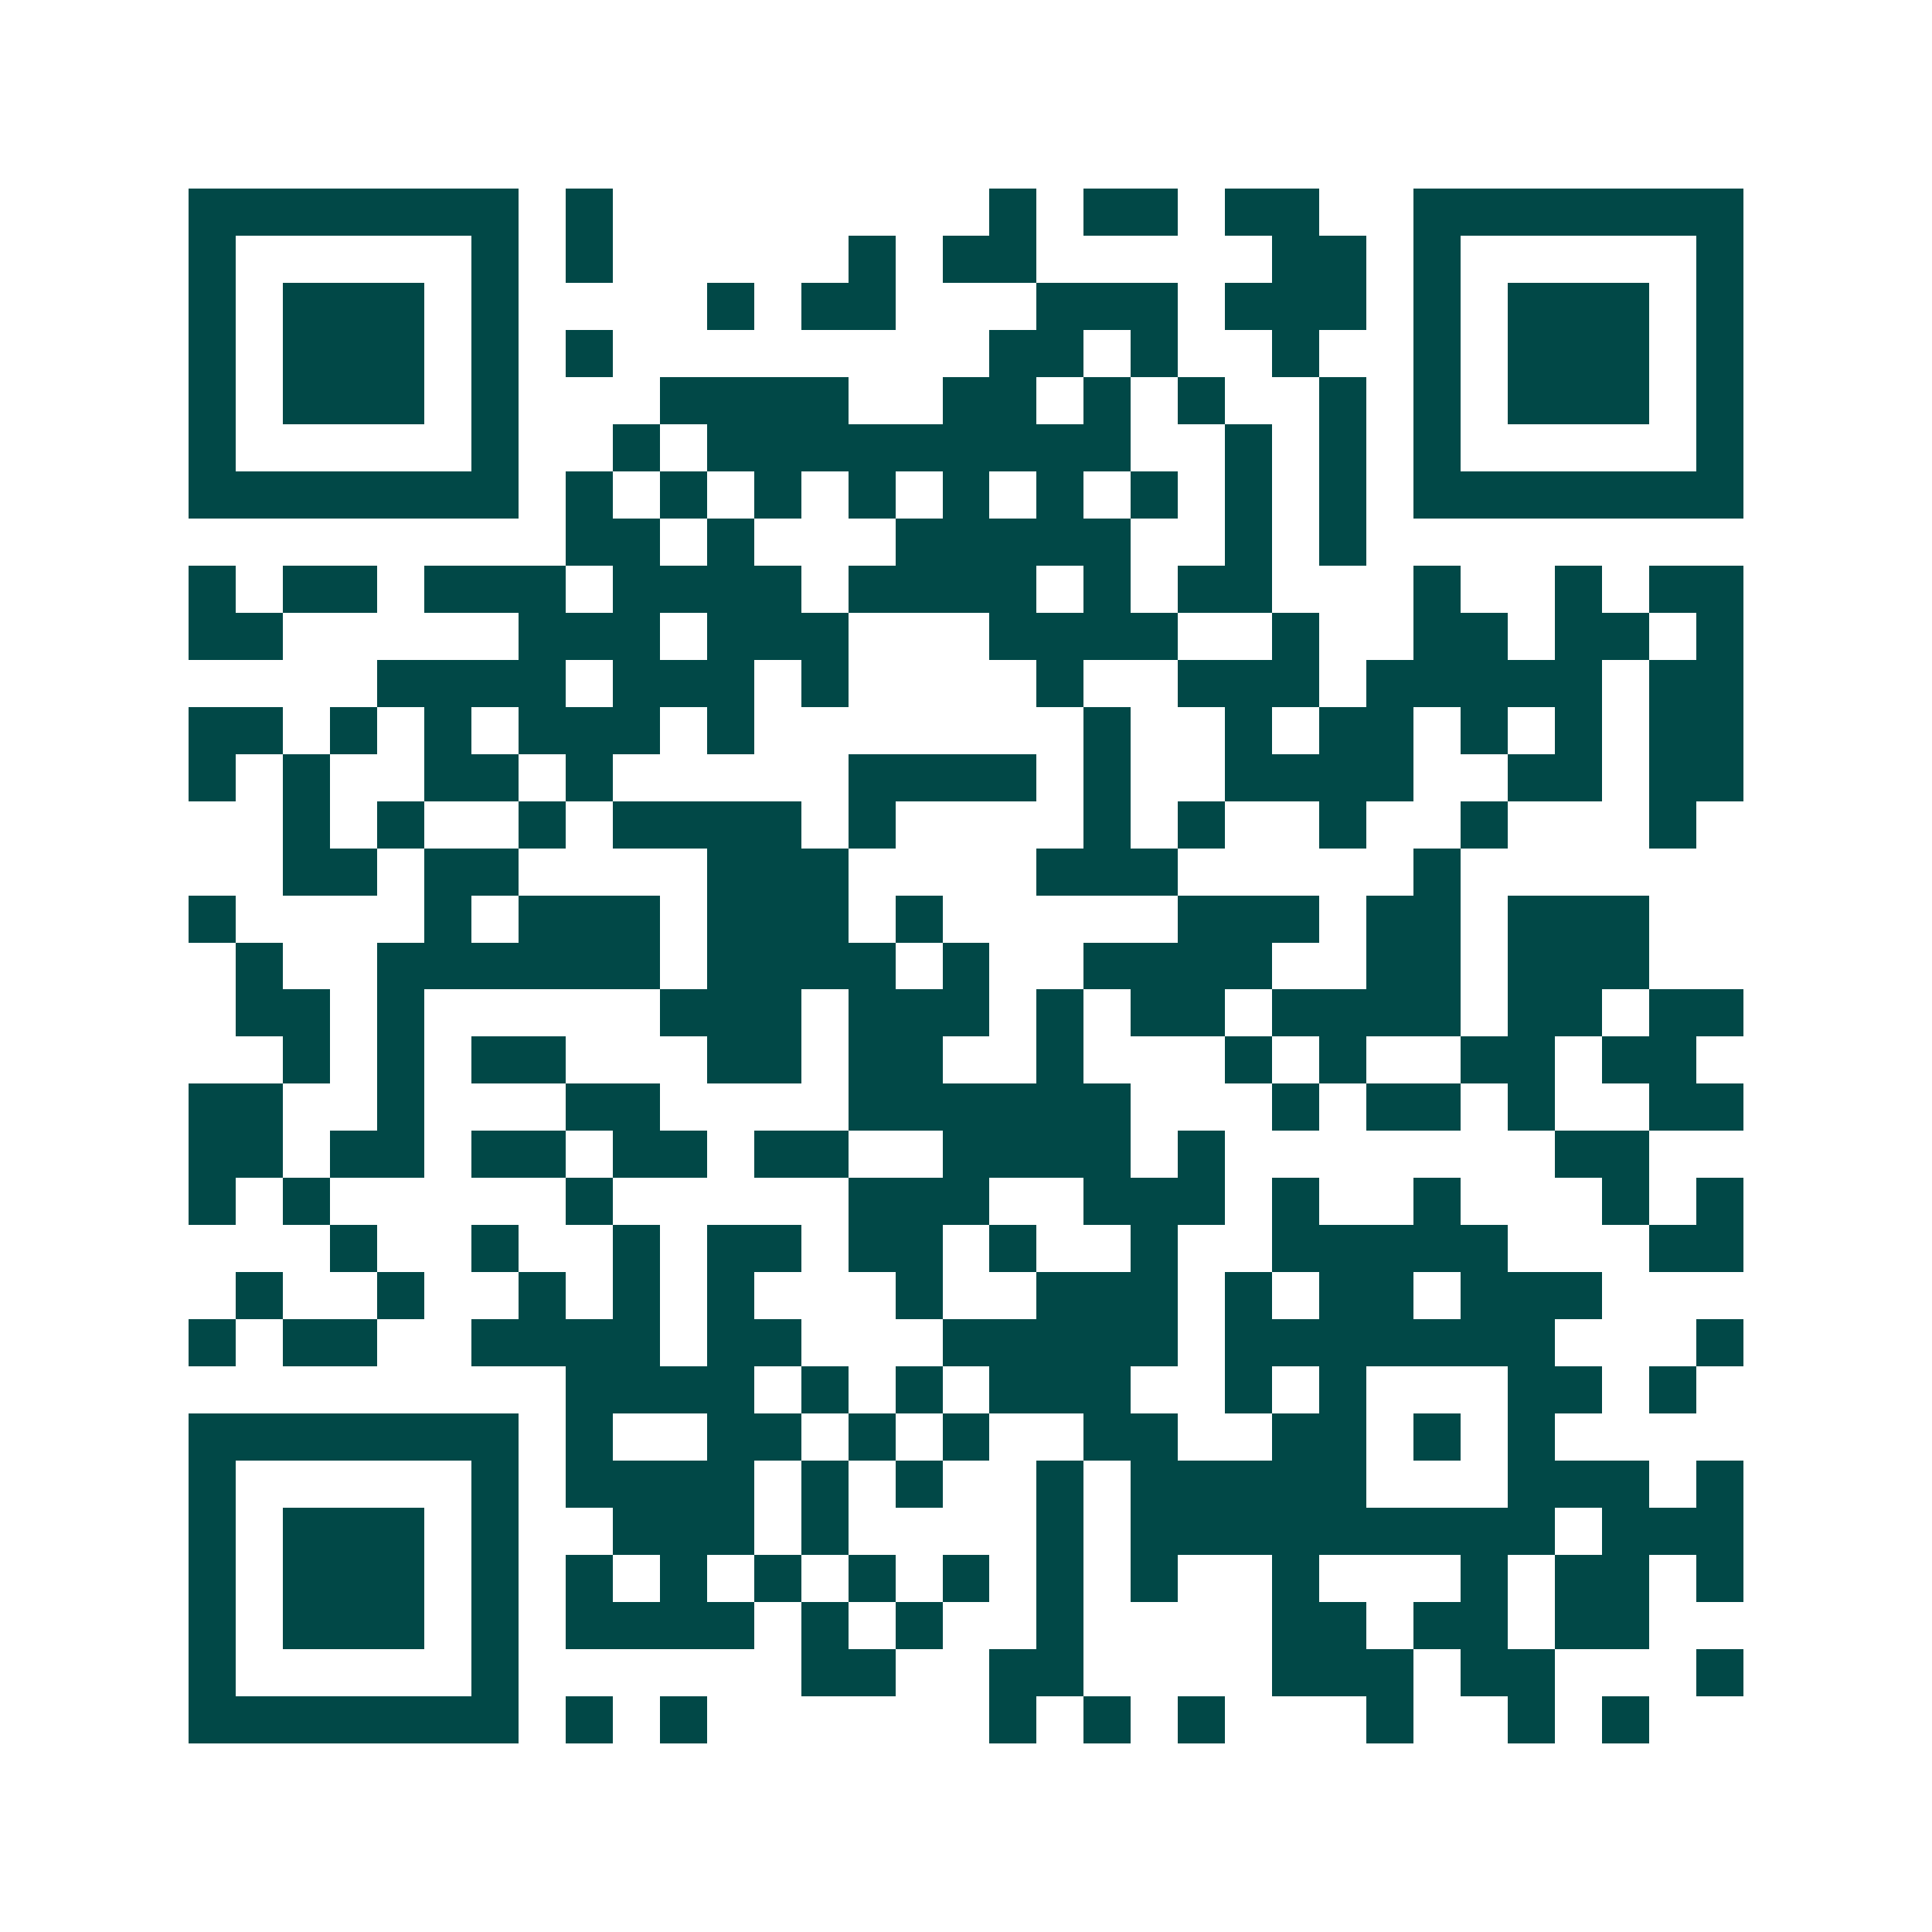 <svg xmlns="http://www.w3.org/2000/svg" width="200" height="200" viewBox="0 0 41 41" shape-rendering="crispEdges"><path fill="#ffffff" d="M0 0h41v41H0z"/><path stroke="#014847" d="M4 4.5h7m1 0h1m8 0h1m1 0h2m1 0h2m2 0h7M4 5.5h1m5 0h1m1 0h1m5 0h1m1 0h2m5 0h2m1 0h1m5 0h1M4 6.5h1m1 0h3m1 0h1m4 0h1m1 0h2m3 0h3m1 0h3m1 0h1m1 0h3m1 0h1M4 7.5h1m1 0h3m1 0h1m1 0h1m8 0h2m1 0h1m2 0h1m2 0h1m1 0h3m1 0h1M4 8.5h1m1 0h3m1 0h1m3 0h4m2 0h2m1 0h1m1 0h1m2 0h1m1 0h1m1 0h3m1 0h1M4 9.5h1m5 0h1m2 0h1m1 0h9m2 0h1m1 0h1m1 0h1m5 0h1M4 10.5h7m1 0h1m1 0h1m1 0h1m1 0h1m1 0h1m1 0h1m1 0h1m1 0h1m1 0h1m1 0h7M12 11.5h2m1 0h1m3 0h5m2 0h1m1 0h1M4 12.5h1m1 0h2m1 0h3m1 0h4m1 0h4m1 0h1m1 0h2m3 0h1m2 0h1m1 0h2M4 13.5h2m5 0h3m1 0h3m3 0h4m2 0h1m2 0h2m1 0h2m1 0h1M8 14.5h4m1 0h3m1 0h1m4 0h1m2 0h3m1 0h5m1 0h2M4 15.5h2m1 0h1m1 0h1m1 0h3m1 0h1m7 0h1m2 0h1m1 0h2m1 0h1m1 0h1m1 0h2M4 16.5h1m1 0h1m2 0h2m1 0h1m5 0h4m1 0h1m2 0h4m2 0h2m1 0h2M6 17.5h1m1 0h1m2 0h1m1 0h4m1 0h1m4 0h1m1 0h1m2 0h1m2 0h1m3 0h1M6 18.5h2m1 0h2m4 0h3m4 0h3m5 0h1M4 19.5h1m4 0h1m1 0h3m1 0h3m1 0h1m5 0h3m1 0h2m1 0h3M5 20.5h1m2 0h6m1 0h4m1 0h1m2 0h4m2 0h2m1 0h3M5 21.5h2m1 0h1m5 0h3m1 0h3m1 0h1m1 0h2m1 0h4m1 0h2m1 0h2M6 22.5h1m1 0h1m1 0h2m3 0h2m1 0h2m2 0h1m3 0h1m1 0h1m2 0h2m1 0h2M4 23.5h2m2 0h1m3 0h2m4 0h6m3 0h1m1 0h2m1 0h1m2 0h2M4 24.5h2m1 0h2m1 0h2m1 0h2m1 0h2m2 0h4m1 0h1m7 0h2M4 25.5h1m1 0h1m5 0h1m5 0h3m2 0h3m1 0h1m2 0h1m3 0h1m1 0h1M7 26.5h1m2 0h1m2 0h1m1 0h2m1 0h2m1 0h1m2 0h1m2 0h5m3 0h2M5 27.5h1m2 0h1m2 0h1m1 0h1m1 0h1m3 0h1m2 0h3m1 0h1m1 0h2m1 0h3M4 28.5h1m1 0h2m2 0h4m1 0h2m3 0h5m1 0h7m3 0h1M12 29.5h4m1 0h1m1 0h1m1 0h3m2 0h1m1 0h1m3 0h2m1 0h1M4 30.5h7m1 0h1m2 0h2m1 0h1m1 0h1m2 0h2m2 0h2m1 0h1m1 0h1M4 31.5h1m5 0h1m1 0h4m1 0h1m1 0h1m2 0h1m1 0h5m3 0h3m1 0h1M4 32.5h1m1 0h3m1 0h1m2 0h3m1 0h1m4 0h1m1 0h9m1 0h3M4 33.5h1m1 0h3m1 0h1m1 0h1m1 0h1m1 0h1m1 0h1m1 0h1m1 0h1m1 0h1m2 0h1m3 0h1m1 0h2m1 0h1M4 34.5h1m1 0h3m1 0h1m1 0h4m1 0h1m1 0h1m2 0h1m4 0h2m1 0h2m1 0h2M4 35.5h1m5 0h1m6 0h2m2 0h2m4 0h3m1 0h2m3 0h1M4 36.5h7m1 0h1m1 0h1m6 0h1m1 0h1m1 0h1m3 0h1m2 0h1m1 0h1"/></svg>
